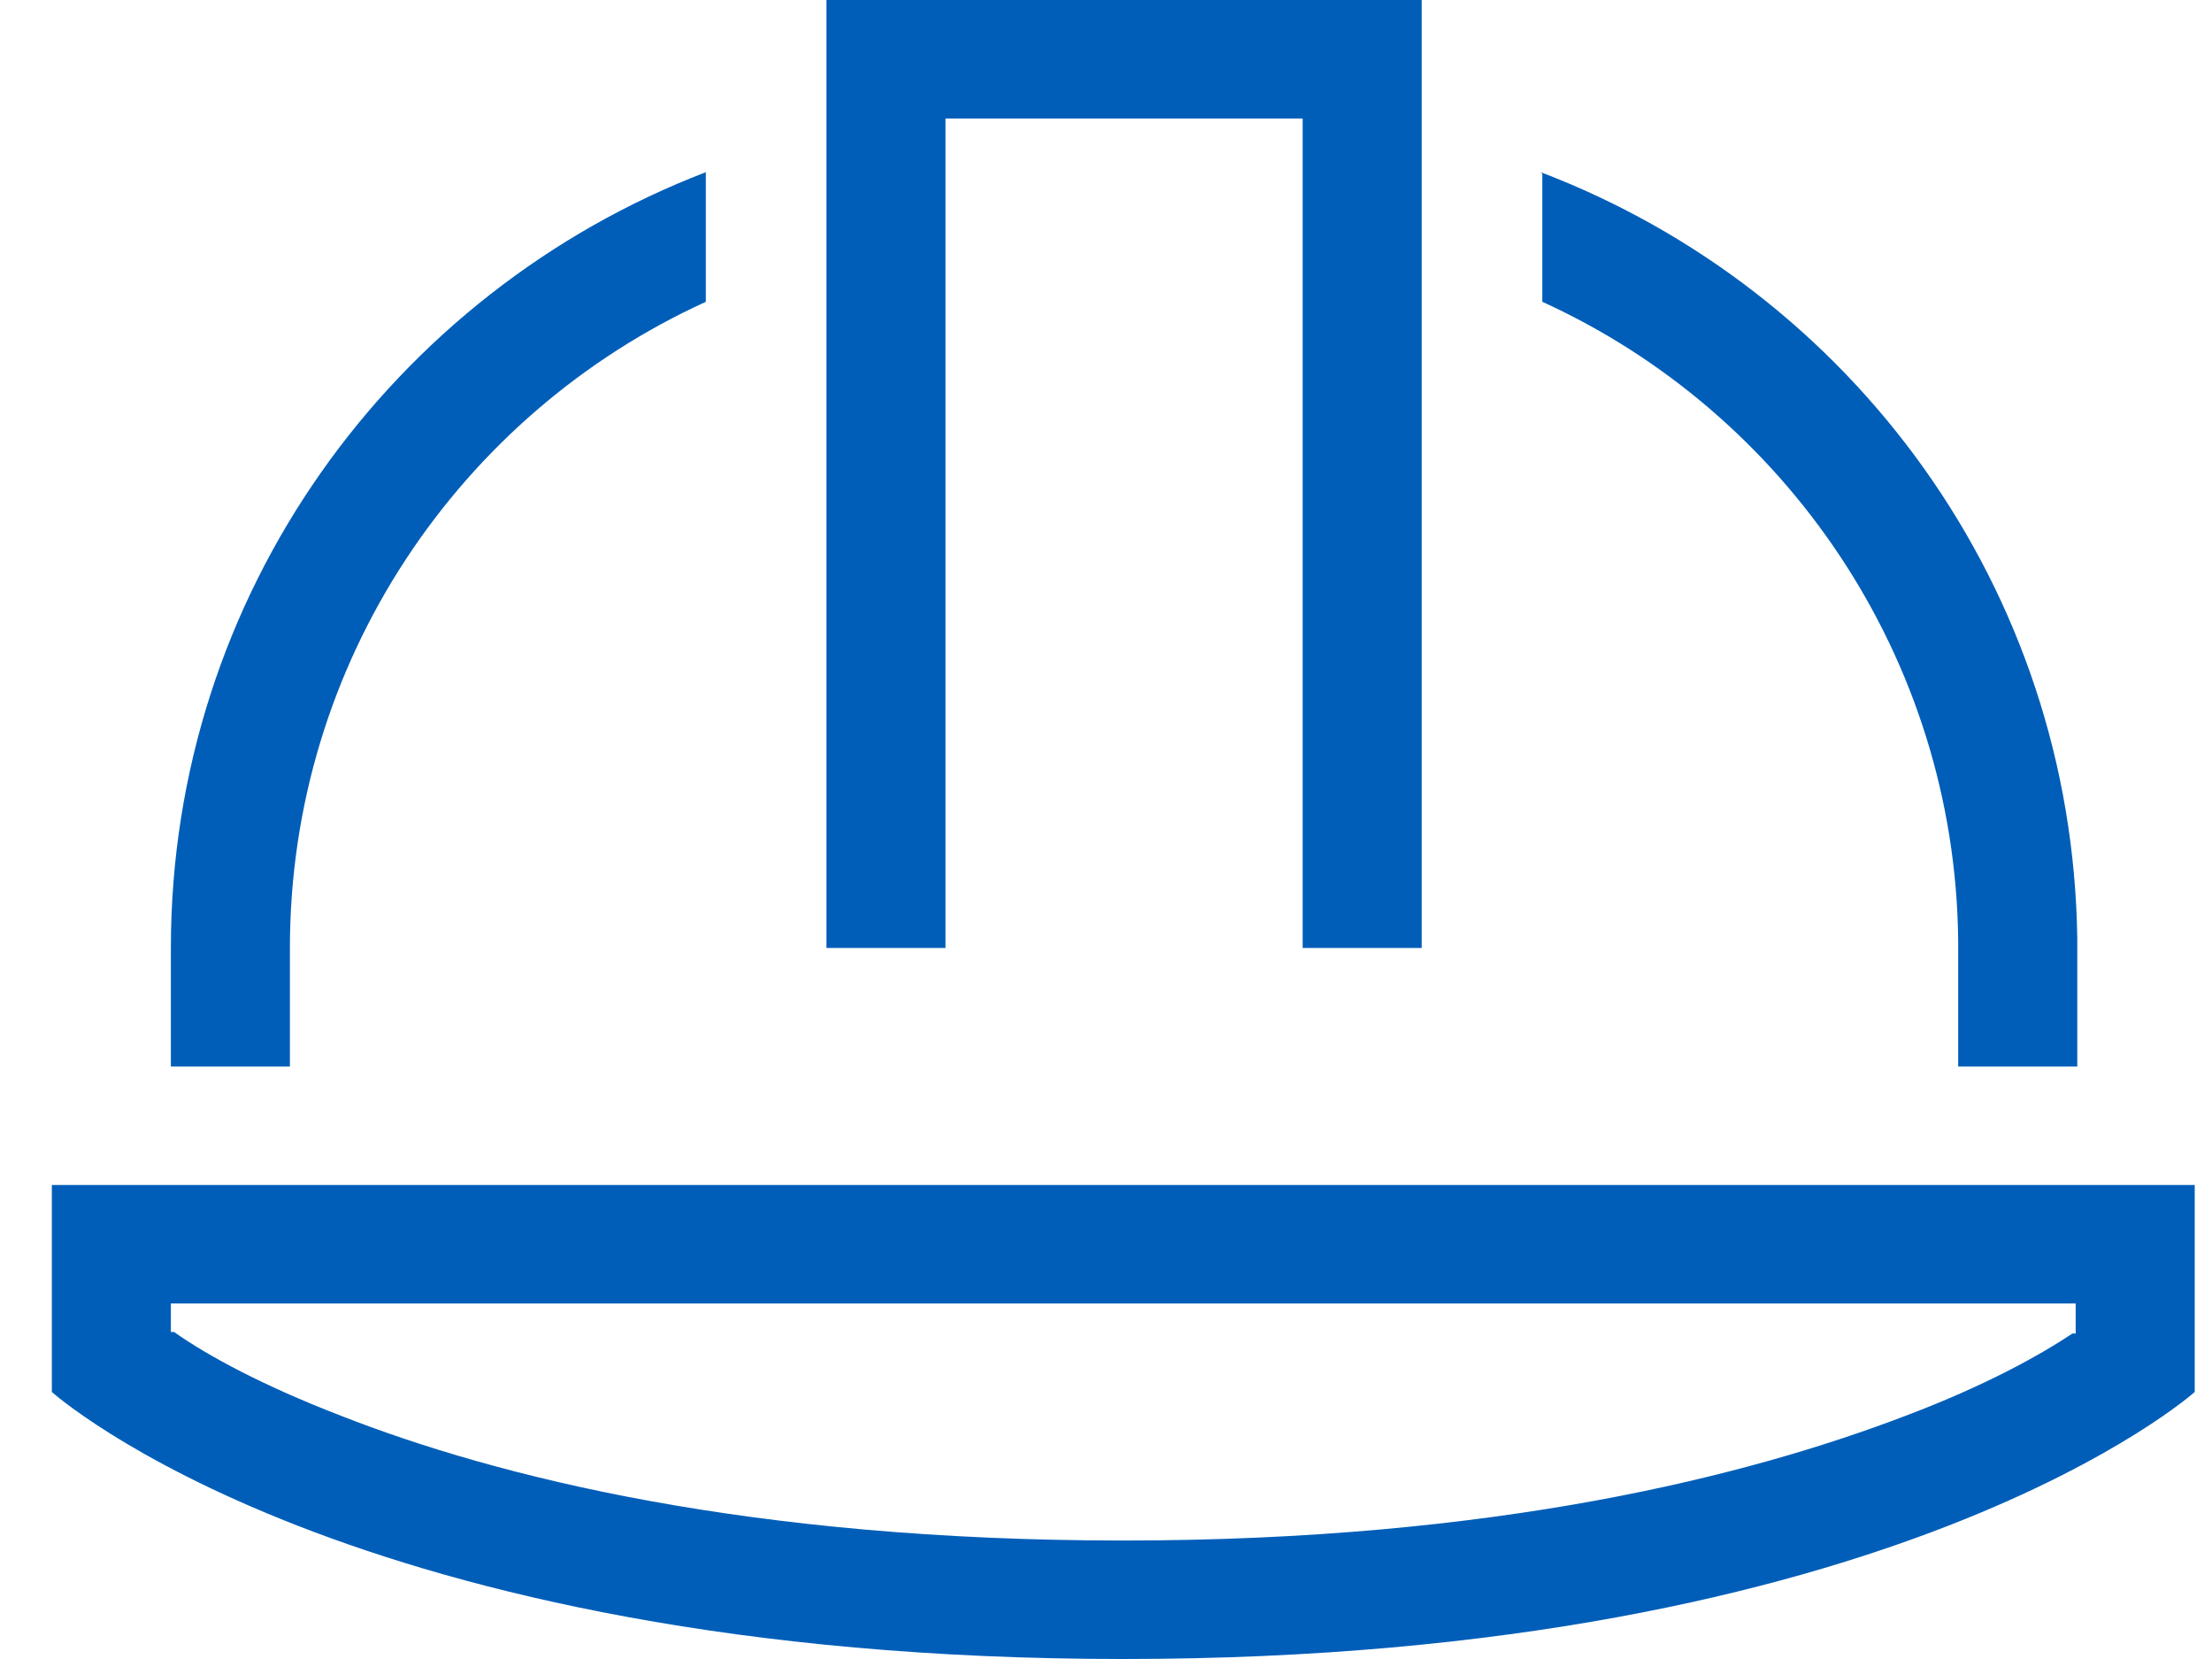 <svg width="32" height="24" viewBox="0 0 32 24" fill="none" xmlns="http://www.w3.org/2000/svg">
<g clip-path="url(#clip0_1119_1112)">
<path d="M16.25 24C5.044 24 0.75 20.137 0.75 20.137V17.143H31.75V20.137C31.75 20.137 27.433 24 16.25 24ZM10.211 4.366C6.651 5.989 4.194 9.577 4.194 13.714V15.429H2.472V13.714C2.472 8.594 5.687 4.229 10.211 2.491V4.343V4.366ZM2.472 19.269H2.518C3 19.611 3.804 20.046 4.929 20.48C7.203 21.371 10.854 22.286 16.25 22.286C21.646 22.286 25.297 21.349 27.571 20.48C28.719 20.046 29.5 19.611 29.982 19.291H30.028V18.857H2.472V19.269ZM19.694 0H20.567V13.714H18.845V1.714H13.678V13.714H11.956V0H19.717H19.694ZM22.289 2.491C26.79 4.206 29.982 8.503 30.051 13.577V15.429H28.328V13.6C28.283 9.509 25.826 5.966 22.312 4.366V2.514L22.289 2.491Z" fill="#005EB8"/>
</g>
<defs>
<clipPath id="clip0_1119_1112">
<rect width="31" height="24" fill="white" transform="translate(0.75)"/>
</clipPath>
</defs>
</svg>
